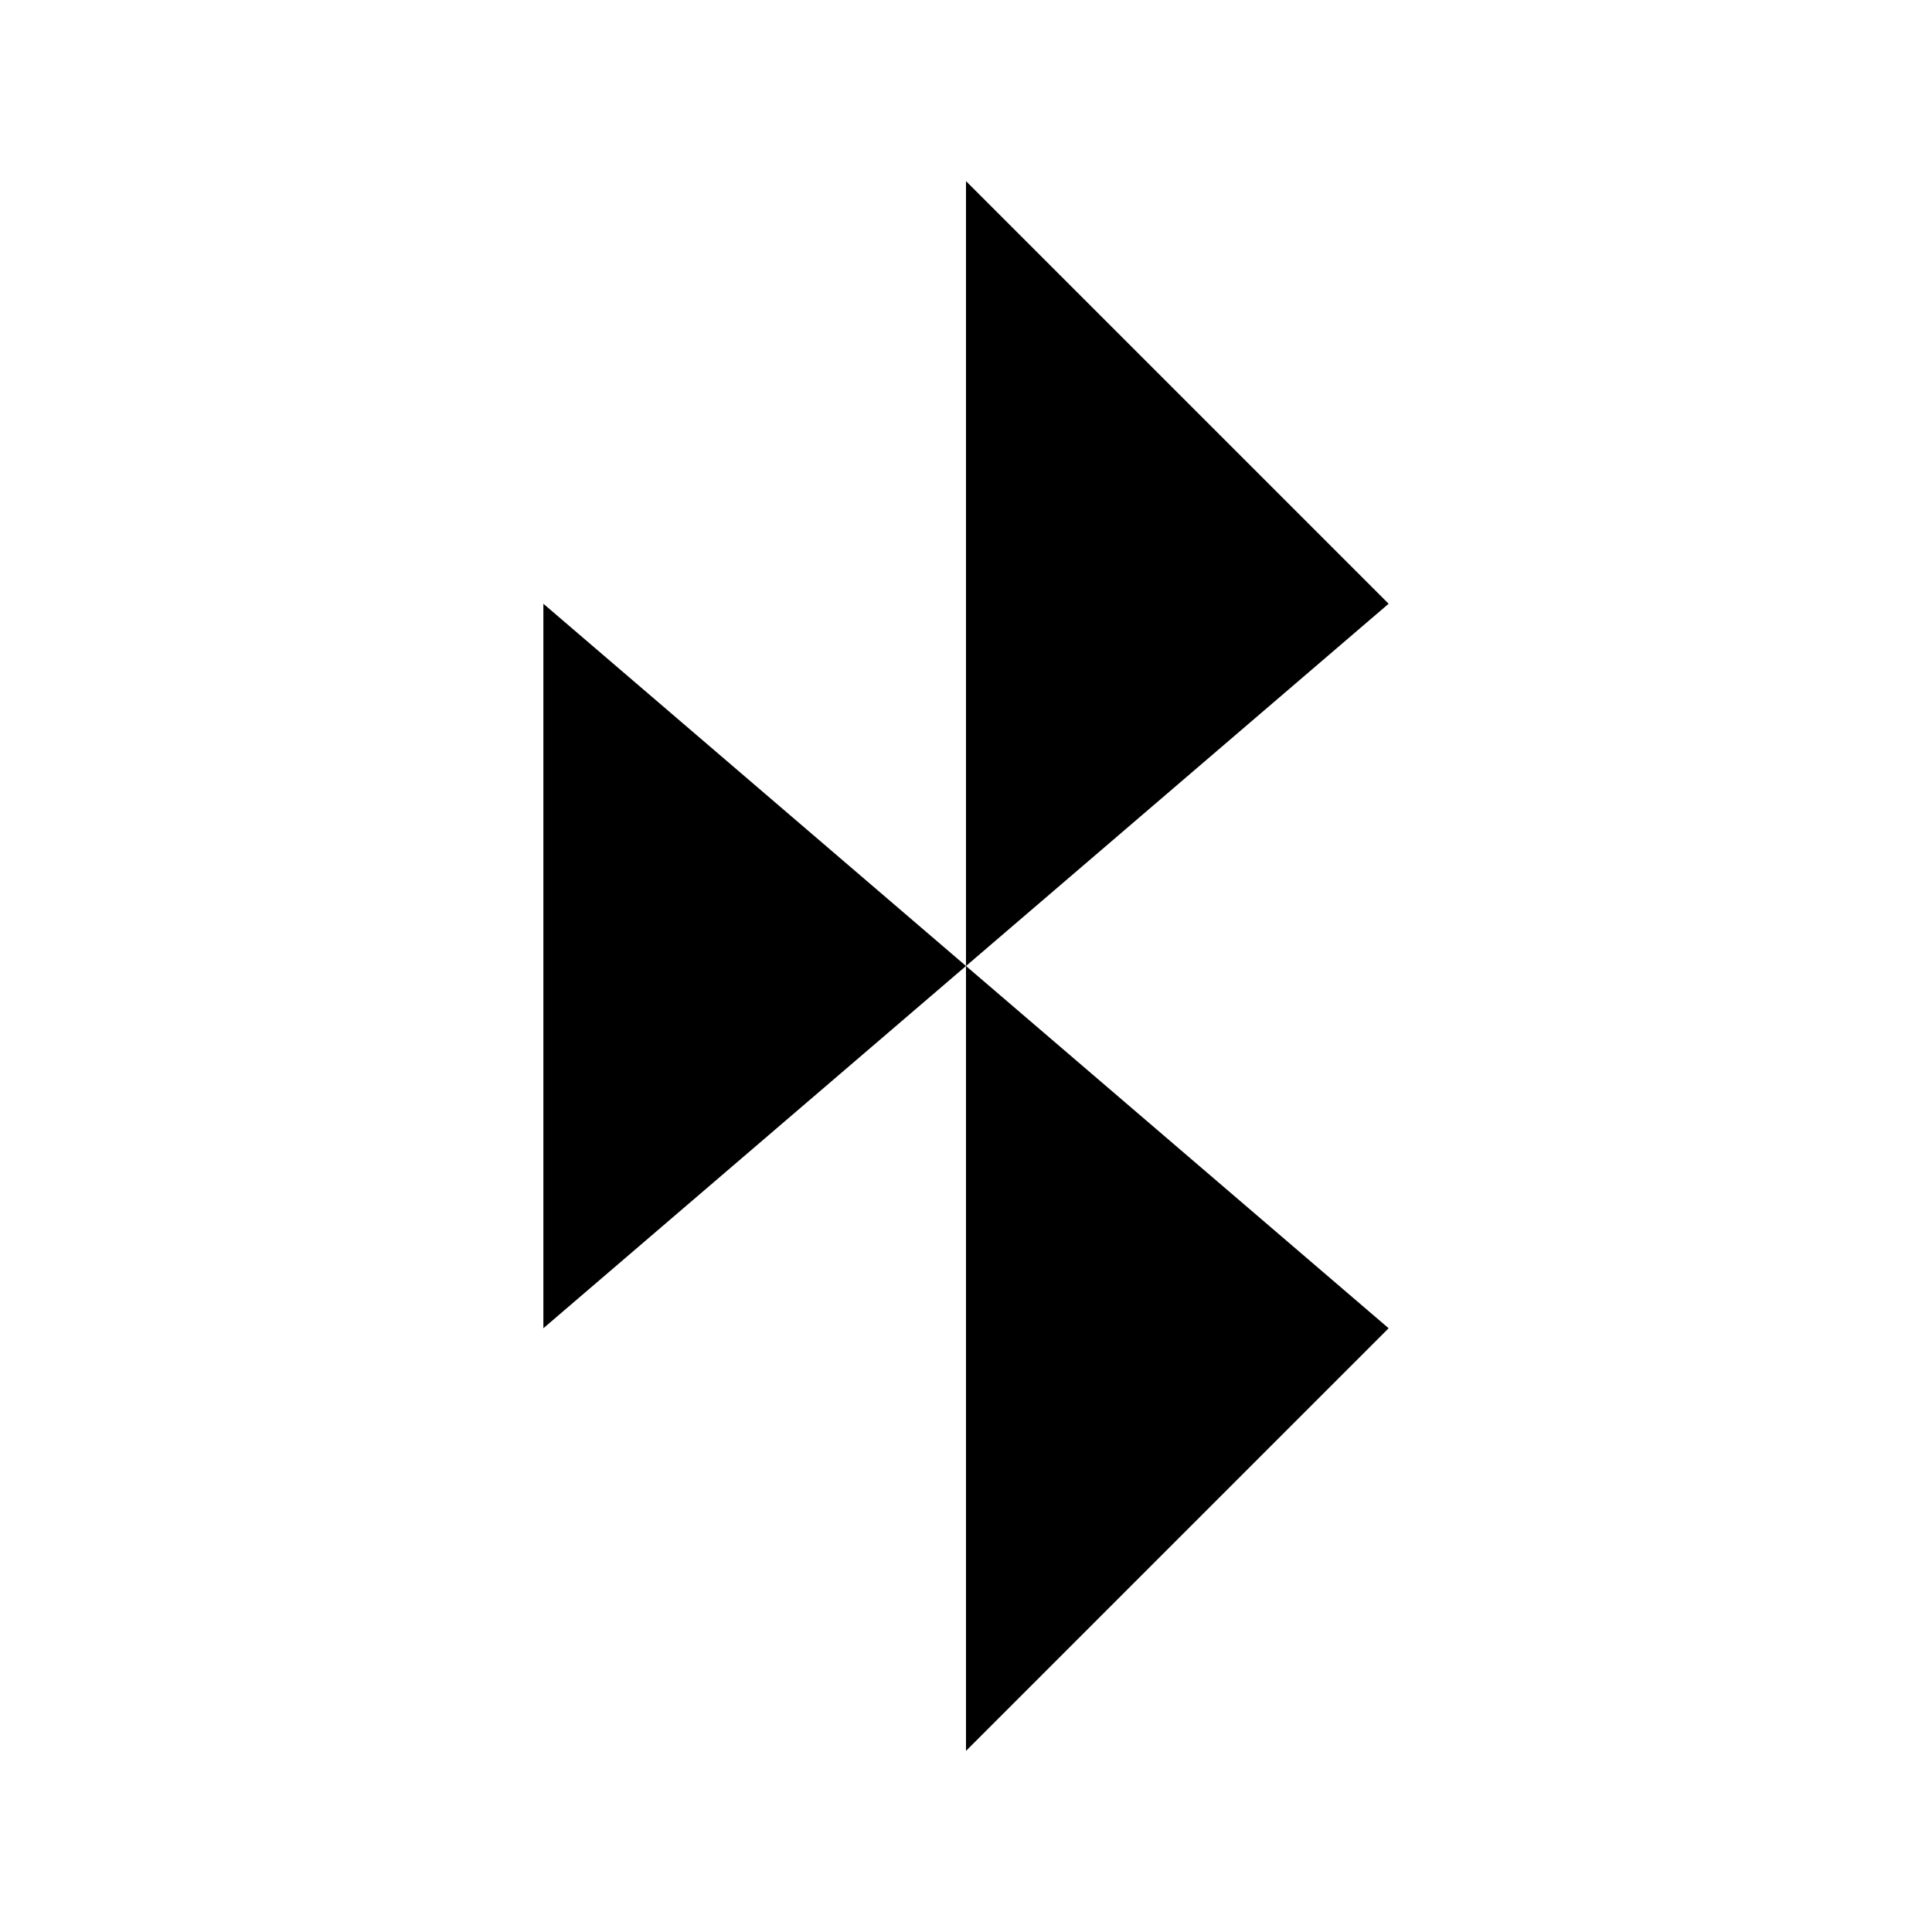 <svg xmlns="http://www.w3.org/2000/svg" viewBox="0 0 512 512" class="ionicon"><path d="m144 352 224-192L256 48v416l112-112-224-192" stroke-linecap="round" stroke-linejoin="round" class="ionicon-fill-none ionicon-stroke-width"/></svg>